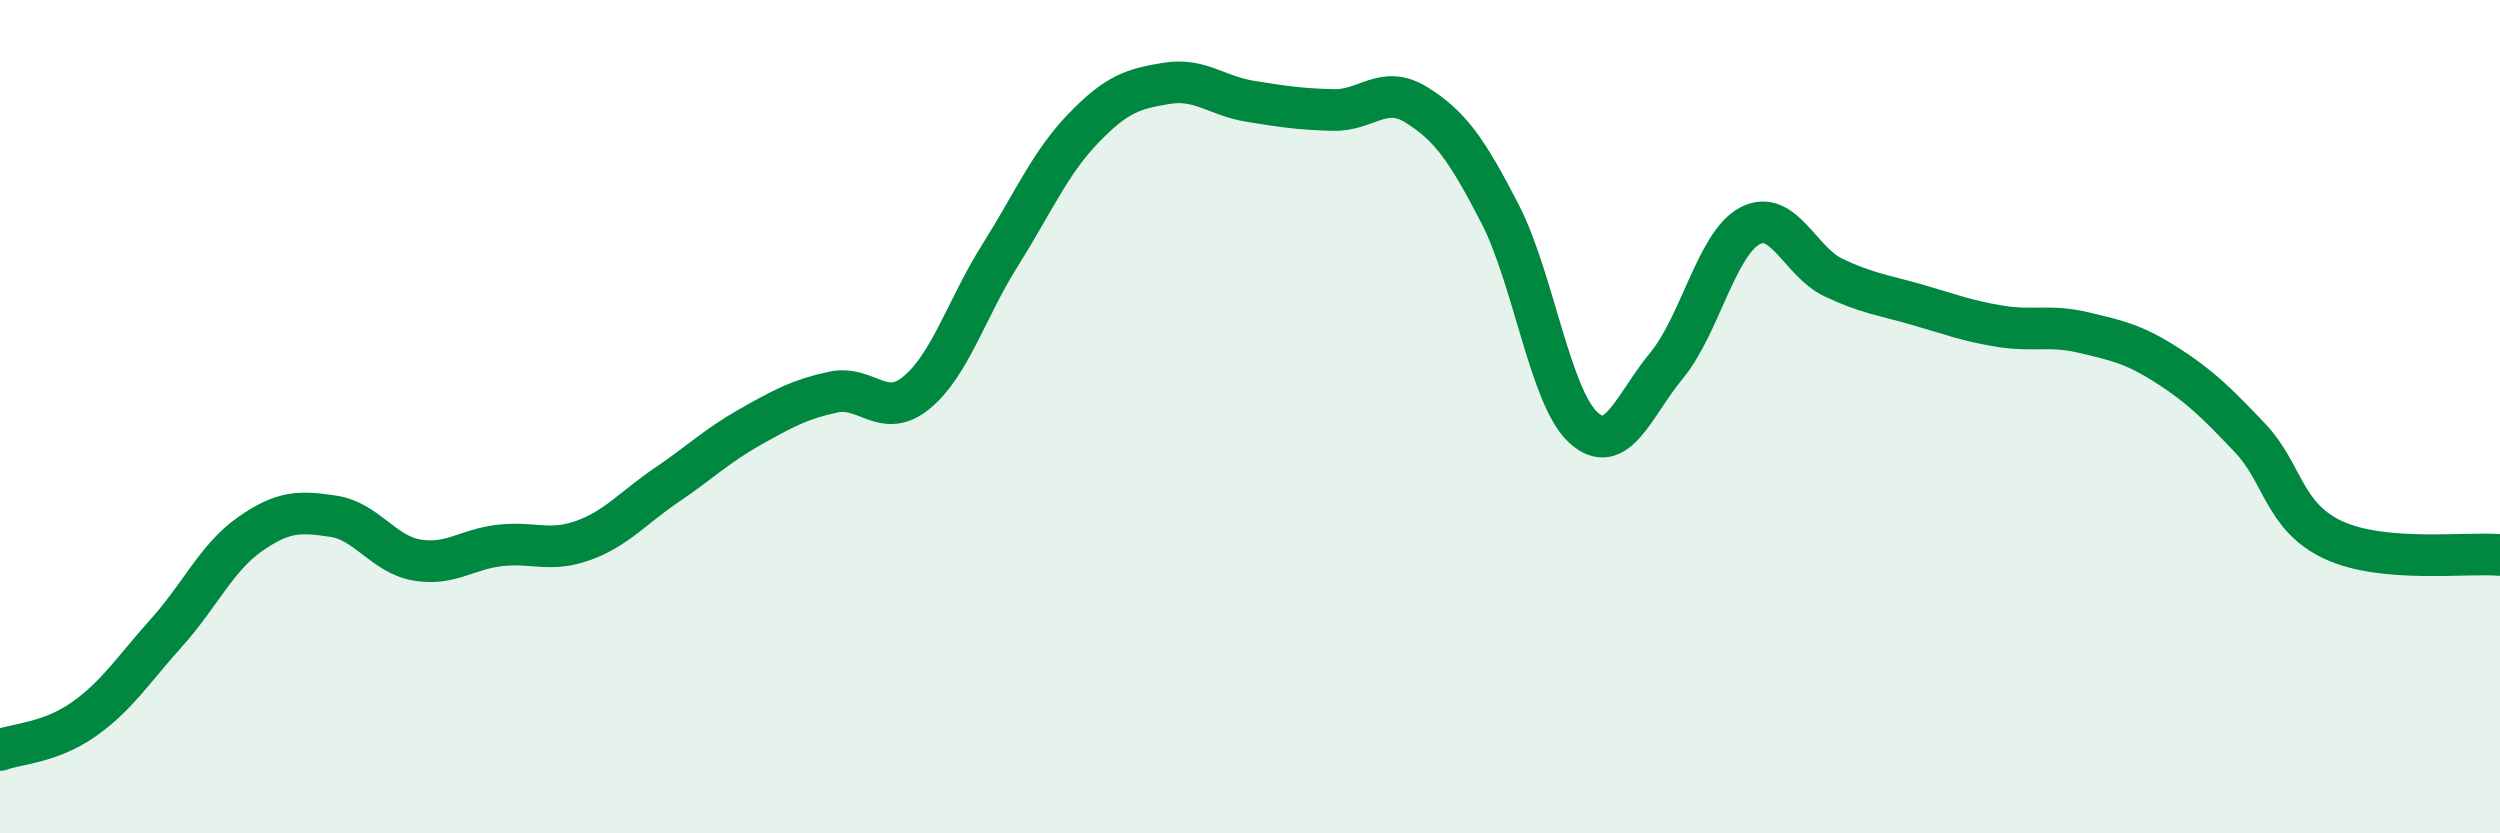 
    <svg width="60" height="20" viewBox="0 0 60 20" xmlns="http://www.w3.org/2000/svg">
      <path
        d="M 0,18 C 0.4,17.85 1.2,17.83 2,17.27 C 2.8,16.71 3.2,16.07 4,15.18 C 4.8,14.29 5.2,13.38 6,12.82 C 6.8,12.26 7.2,12.27 8,12.39 C 8.8,12.51 9.2,13.3 10,13.44 C 10.8,13.58 11.2,13.18 12,13.09 C 12.8,13 13.2,13.26 14,12.97 C 14.8,12.68 15.2,12.18 16,11.64 C 16.8,11.1 17.2,10.7 18,10.25 C 18.8,9.8 19.2,9.58 20,9.41 C 20.8,9.24 21.2,10.08 22,9.42 C 22.8,8.76 23.2,7.4 24,6.13 C 24.8,4.86 25.2,3.91 26,3.08 C 26.8,2.25 27.2,2.13 28,2 C 28.8,1.87 29.2,2.3 30,2.43 C 30.8,2.56 31.2,2.62 32,2.64 C 32.8,2.66 33.2,2.02 34,2.52 C 34.8,3.02 35.2,3.58 36,5.13 C 36.8,6.68 37.2,9.53 38,10.26 C 38.8,10.99 39.2,9.74 40,8.77 C 40.8,7.8 41.2,5.84 42,5.42 C 42.8,5 43.2,6.28 44,6.66 C 44.8,7.04 45.2,7.08 46,7.31 C 46.8,7.54 47.2,7.7 48,7.83 C 48.8,7.96 49.2,7.79 50,7.98 C 50.8,8.17 51.2,8.25 52,8.76 C 52.8,9.27 53.2,9.67 54,10.51 C 54.8,11.35 54.8,12.4 56,12.96 C 57.2,13.52 59.2,13.25 60,13.32L60 20L0 20Z"
        fill="#008740"
        opacity="0.1"
        stroke-linecap="round"
        stroke-linejoin="round"
      />
      <path
        d="M 0,18 C 0.4,17.85 1.2,17.83 2,17.27 C 2.8,16.71 3.2,16.07 4,15.18 C 4.8,14.29 5.2,13.38 6,12.82 C 6.8,12.26 7.2,12.27 8,12.39 C 8.8,12.51 9.2,13.3 10,13.44 C 10.8,13.58 11.2,13.18 12,13.09 C 12.8,13 13.2,13.26 14,12.97 C 14.8,12.68 15.2,12.18 16,11.64 C 16.8,11.1 17.2,10.7 18,10.25 C 18.8,9.8 19.2,9.58 20,9.41 C 20.8,9.24 21.2,10.08 22,9.42 C 22.8,8.76 23.2,7.4 24,6.13 C 24.8,4.86 25.2,3.91 26,3.08 C 26.8,2.25 27.2,2.13 28,2 C 28.8,1.87 29.2,2.3 30,2.43 C 30.8,2.56 31.2,2.62 32,2.64 C 32.8,2.66 33.2,2.02 34,2.52 C 34.8,3.02 35.2,3.58 36,5.13 C 36.8,6.68 37.2,9.53 38,10.26 C 38.8,10.99 39.2,9.74 40,8.77 C 40.8,7.8 41.2,5.84 42,5.42 C 42.8,5 43.2,6.28 44,6.66 C 44.8,7.04 45.2,7.08 46,7.31 C 46.8,7.54 47.2,7.7 48,7.83 C 48.8,7.96 49.2,7.79 50,7.98 C 50.8,8.17 51.2,8.25 52,8.76 C 52.8,9.27 53.2,9.67 54,10.51 C 54.8,11.35 54.8,12.4 56,12.96 C 57.2,13.52 59.2,13.25 60,13.32"
        stroke="#008740"
        stroke-width="1"
        fill="none"
        stroke-linecap="round"
        stroke-linejoin="round"
      />
    </svg>
  